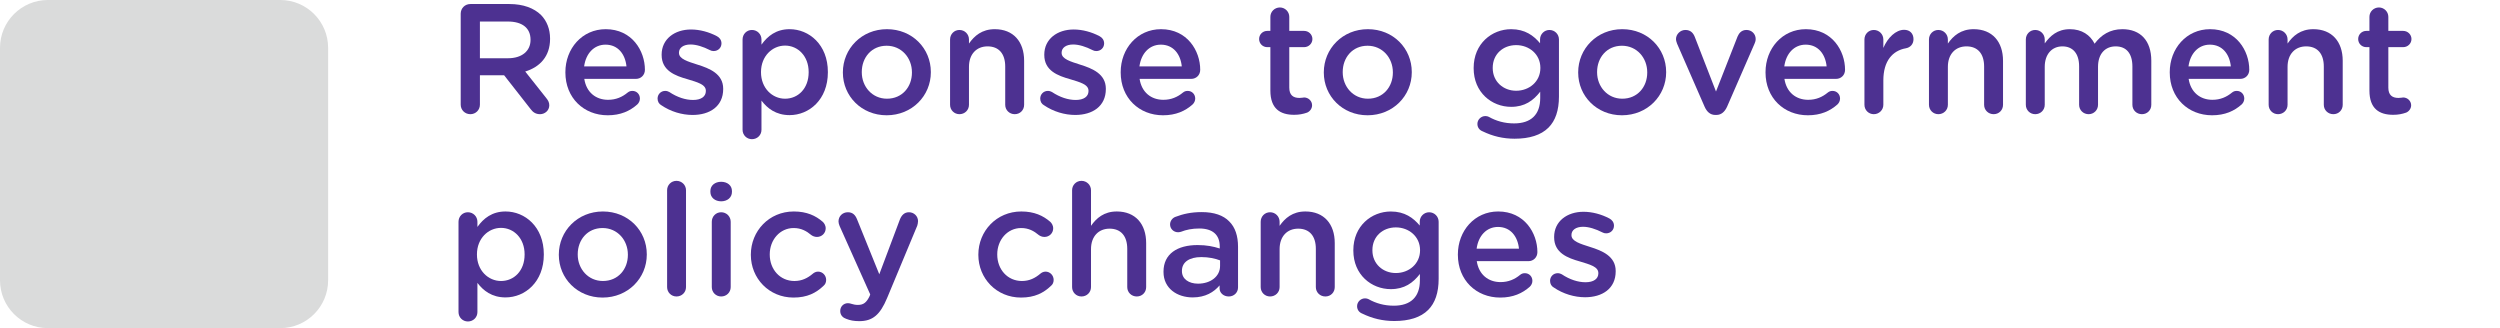 <?xml version="1.0" encoding="utf-8"?>
<!-- Generator: Adobe Illustrator 16.0.0, SVG Export Plug-In . SVG Version: 6.00 Build 0)  -->
<!DOCTYPE svg PUBLIC "-//W3C//DTD SVG 1.1//EN" "http://www.w3.org/Graphics/SVG/1.1/DTD/svg11.dtd">
<svg version="1.1" id="Layer_1" xmlns="http://www.w3.org/2000/svg" xmlns:xlink="http://www.w3.org/1999/xlink" x="0px" y="0px"
	 width="480px" height="63px" viewBox="0 0 480 63" enable-background="new 0 0 480 63" xml:space="preserve">
<g id="Layer_1_1_">
	<g>
		<path fill="#DADBDB" d="M53.81,63H9.19C4.114,63,0,58.885,0,53.811V9.189C0,4.115,4.115,0,9.19,0h44.62
			C58.886,0,63,4.115,63,9.189v44.622C63,58.885,58.885,63,53.81,63z"/>
		<g display="none">
			<polygon display="inline" fill="#95C133" points="27.487,58.232 1.484,29.463 10.293,21.5 26.83,39.795 52.627,6.802 
				61.981,14.116 			"/>
		</g>
	</g>
	<g display="none">
		<path display="inline" fill="#4D3190" d="M139.561,43.838c0,1.027-0.313,1.859-0.938,2.496c-0.625,0.639-1.438,0.955-2.439,0.955
			h-24.251c-1.027,0-1.859-0.309-2.496-0.918c-0.637-0.612-0.955-1.441-0.955-2.496v-24.36c0-1.002,0.318-1.815,0.955-2.44
			c0.637-0.624,1.469-0.937,2.496-0.937h24.251c2.251,0,3.377,1.112,3.377,3.34V43.838z M136.833,43.412V19.978
			c0-0.742-0.371-1.113-1.113-1.113h-23.323c-0.779,0-1.169,0.385-1.169,1.15v23.36c0,0.791,0.377,1.188,1.132,1.188h23.36
			C136.462,44.563,136.833,44.18,136.833,43.412z M133.493,36.992c0,1.039-0.313,1.877-0.938,2.514
			c-0.625,0.639-1.469,0.955-2.532,0.955h-11.856c-1.064,0-1.918-0.303-2.561-0.906c-0.644-0.604-0.965-1.447-0.965-2.522V25.674
			c0-1.026,0.324-1.847,0.974-2.459c0.65-0.611,1.5-0.918,2.552-0.918h11.931c2.264,0,3.396,1.139,3.396,3.414L133.493,36.992
			L133.493,36.992z M130.673,36.584V26.138c0-0.742-0.365-1.113-1.095-1.113h-10.947c-0.792,0-1.188,0.385-1.188,1.149v10.373
			c0,0.779,0.383,1.168,1.15,1.168h10.984C130.308,37.715,130.673,37.338,130.673,36.584z"/>
		<path display="inline" fill="#4D3190" d="M181.082,19.106h-25.624c-0.928,0-1.392,0.47-1.392,1.41v8.237
			c1.57-2.375,2.95-5.071,4.138-8.09c0.247-0.644,0.655-0.965,1.225-0.965c0.767,0,1.15,0.402,1.15,1.205
			c0,0.174-0.044,0.406-0.13,0.696c-0.087,0.291-0.31,0.832-0.668,1.624l-1.039,2.227v10.668c0,0.778-0.427,1.17-1.28,1.17
			c-0.829,0-1.243-0.392-1.243-1.17v-6.457l-0.835,1.188c-0.396,0.532-0.835,0.756-1.317,0.668c-0.025,2.5-0.232,4.801-0.622,6.913
			c-0.39,2.107-0.906,4.031-1.549,5.771c-0.644,1.736-1.099,2.759-1.364,3.063c-0.265,0.305-0.591,0.454-0.974,0.454
			c-0.334,0-0.625-0.112-0.872-0.344c-0.248-0.229-0.371-0.513-0.371-0.847c0-0.211,0.056-0.42,0.167-0.631
			c2.041-4.354,3.062-9.231,3.062-14.642V19.791c0-2.004,1.106-3.006,3.321-3.006h10.892v-1.91c0-0.854,0.451-1.28,1.354-1.28
			c0.902,0,1.354,0.428,1.354,1.28v1.91h12.617c0.828,0,1.243,0.385,1.243,1.15C182.325,18.715,181.91,19.106,181.082,19.106z
			 M159.243,39.439c0,0.567-0.823,2.201-2.468,4.897c-1.646,2.695-2.876,4.045-3.692,4.045c-0.322,0-0.601-0.108-0.835-0.323
			c-0.235-0.219-0.353-0.479-0.353-0.789c0-0.311,0.123-0.604,0.371-0.892c1.781-2.065,3.314-4.483,4.602-7.256
			c0.26-0.543,0.655-0.815,1.188-0.815C158.847,38.311,159.243,38.688,159.243,39.439z M181.193,24.412h-7.719v2.021h7.106
			c0.816,0,1.225,0.378,1.225,1.133c0,0.742-0.384,1.113-1.15,1.113h-7.181v1.559h7.144c0.791,0,1.188,0.377,1.188,1.131
			c0,0.77-0.408,1.15-1.225,1.15h-7.106v1.815h7.607c0.816,0,1.225,0.371,1.225,1.112c0,0.757-0.408,1.134-1.225,1.134h-15.809
			c-2.029,0-3.043-0.901-3.043-2.709V27.27l-1.188,1.02c-0.297,0.236-0.594,0.354-0.891,0.354c-0.742,0-1.113-0.371-1.113-1.113
			c0-0.359,0.154-0.674,0.464-0.947c2.041-1.854,3.76-4.008,5.158-6.457c0.271-0.469,0.643-0.705,1.113-0.705
			c0.334,0,0.631,0.119,0.891,0.354c0.26,0.234,0.39,0.514,0.39,0.834c0,0.385-0.304,0.922-0.909,1.615h5.251
			c0.668-0.892,1.132-1.551,1.392-1.978c0.26-0.427,0.624-0.641,1.095-0.641c0.334,0,0.624,0.103,0.872,0.307
			c0.247,0.204,0.371,0.455,0.371,0.752c0,0.334-0.26,0.854-0.779,1.56h6.847c0.816,0,1.225,0.364,1.225,1.094
			C182.418,24.047,182.01,24.412,181.193,24.412z M174.384,42.744c0-0.814,0.396-1.227,1.188-1.227c0.779,0,1.169,0.406,1.169,1.227
			l0.056,1.633c0,1.459-0.517,2.48-1.55,3.07c-1.033,0.588-3.306,0.881-6.818,0.881c-2.957,0-4.887-0.391-5.789-1.168
			c-0.903-0.779-1.354-1.67-1.354-2.672v-5.551c0-0.805,0.401-1.205,1.206-1.205c0.816,0,1.225,0.4,1.225,1.205v4.787
			c0,0.854,0.34,1.461,1.021,1.816c0.68,0.357,2.022,0.539,4.026,0.539c2.078,0,3.534-0.127,4.369-0.382s1.253-0.788,1.253-1.604
			V42.74L174.384,42.744L174.384,42.744z M170.896,26.435v-2.021h-5.01c-0.768,0-1.15,0.383-1.15,1.15v0.871H170.896z
			 M170.896,30.238V28.68h-6.16v1.559h6.16V30.238z M170.896,34.338v-1.816h-6.16v0.595c0,0.815,0.42,1.226,1.262,1.226
			L170.896,34.338L170.896,34.338z M168.688,37.604c0.321,0,0.581,0.108,0.779,0.326c0.197,0.217,0.664,1.157,1.4,2.827
			c0.736,1.67,1.104,2.623,1.104,2.857c0,0.321-0.13,0.592-0.39,0.808c-0.26,0.219-0.557,0.325-0.891,0.325
			c-0.545,0-0.916-0.291-1.113-0.873c-0.198-0.58-0.604-1.49-1.216-2.728c-0.612-1.237-0.918-2.022-0.918-2.356
			s0.123-0.615,0.371-0.845C168.063,37.721,168.354,37.604,168.688,37.604z M177.928,38.145c0.358,0,0.683,0.188,0.974,0.558
			c0.291,0.371,1.092,1.711,2.403,4.019c1.311,2.309,1.967,3.576,1.967,3.813c0,0.31-0.121,0.566-0.362,0.777
			c-0.241,0.209-0.522,0.313-0.844,0.313c-0.495,0-0.872-0.233-1.132-0.705c-1.571-2.832-2.663-4.743-3.275-5.731
			c-0.612-0.988-0.918-1.613-0.918-1.875c0-0.318,0.12-0.597,0.361-0.822C177.343,38.257,177.618,38.145,177.928,38.145z"/>
		<path display="inline" fill="#4D3190" d="M202.602,39.234l4.694-2.447c1.113-0.566,1.769-0.854,1.967-0.854
			c0.371,0,0.689,0.146,0.956,0.438c0.266,0.29,0.398,0.627,0.398,1.01c0,0.35-0.099,0.622-0.297,0.826
			c-0.198,0.203-1.85,1.086-4.954,2.646l-8.646,4.342c-2.685,1.322-4.144,1.984-4.379,1.984c-0.358,0-0.668-0.146-0.928-0.438
			c-0.26-0.291-0.39-0.621-0.39-0.992c0-0.479,0.217-0.842,0.649-1.076c0.433-0.231,1.126-0.573,2.078-1.021V25.173
			c0-0.938,0.482-1.409,1.447-1.409c0.94,0,1.41,0.444,1.41,1.336v17.183l3.154-1.596V20.162h-6.494
			c-0.952,0-1.429-0.432-1.429-1.299c0-0.854,0.477-1.279,1.429-1.279h15.419c0.891,0,1.336,0.426,1.336,1.279
			c0,0.867-0.445,1.299-1.336,1.299H202.6v7.293h4.082c0.891,0,1.336,0.463,1.336,1.392c0,0.903-0.445,1.354-1.336,1.354H202.6
			v9.035h0.002V39.234z M217.854,38.066c1.868,2.942,4.323,5.651,7.366,8.127c0.334,0.271,0.501,0.617,0.501,1.039
			c0,0.396-0.148,0.748-0.445,1.06c-0.297,0.312-0.637,0.465-1.021,0.465c-0.321,0-0.885-0.313-1.688-0.944
			c-0.803-0.633-1.827-1.636-3.07-3.008c-1.243-1.373-2.379-2.832-3.405-4.38c-2.128,2.166-4.453,4.017-6.977,5.55
			c-2.523,1.532-4.095,2.303-4.713,2.303c-0.371,0-0.681-0.143-0.928-0.418c-0.247-0.277-0.371-0.608-0.371-0.991
			c0-0.606,0.291-1.033,0.872-1.281c4.045-1.707,7.576-4.235,10.595-7.588c-1.72-3.438-2.74-6.47-3.062-9.092
			c-0.334,0.841-0.903,1.945-1.707,3.312c-0.804,1.368-1.349,2.108-1.633,2.229c-0.284,0.117-0.525,0.179-0.724,0.179
			c-0.384,0-0.718-0.134-1.002-0.397c-0.284-0.268-0.427-0.578-0.427-0.938c0-0.284,0.093-0.563,0.278-0.836
			c3.216-4.639,5.115-10.266,5.696-16.884c0.074-0.816,0.544-1.226,1.41-1.226c0.915,0,1.373,0.415,1.373,1.244
			c0,0.605-0.167,1.781-0.501,3.525h10.409c0.952,0,1.429,0.451,1.429,1.354c0,0.941-0.477,1.41-1.429,1.41h-1.855
			C222.455,28.08,220.798,33.479,217.854,38.066z M220.117,21.869h-6.42c-0.124,4.441,0.755,8.938,2.635,13.49
			C218.46,31.957,219.722,27.461,220.117,21.869z"/>
		<path display="inline" fill="#4D3190" d="M265.998,20.459H239.15c-0.718,0-1.076,0.371-1.076,1.113v9.723
			c0,2.66-0.17,5.121-0.51,7.387c-0.341,2.264-0.826,4.328-1.457,6.195c-0.631,1.868-1.098,2.947-1.4,3.238
			c-0.304,0.291-0.653,0.436-1.049,0.436s-0.736-0.129-1.021-0.389c-0.285-0.262-0.427-0.576-0.427-0.947
			c0-0.232,0.056-0.477,0.167-0.723c2.004-4.146,3.006-9.209,3.006-15.197v-9.944c0-2.412,1.175-3.617,3.525-3.617h10.835v-2.357
			c0-0.877,0.458-1.315,1.373-1.315c0.903,0,1.354,0.438,1.354,1.315v2.357h13.521c0.841,0,1.262,0.457,1.262,1.373
			C267.26,20.008,266.839,20.459,265.998,20.459z M242.378,34.877c-0.804,1.287-1.376,2.139-1.716,2.553
			c-0.34,0.412-0.739,0.619-1.196,0.619c-0.384,0-0.711-0.133-0.983-0.396c-0.272-0.267-0.408-0.584-0.408-0.954
			c0-0.321,0.117-0.638,0.353-0.946c2.72-3.771,4.415-8.157,5.083-13.153c0.124-0.916,0.606-1.373,1.447-1.373
			c0.903,0,1.354,0.457,1.354,1.373c0,0.544-0.217,1.7-0.649,3.469l-0.631,2.469v19.26c0,0.893-0.445,1.336-1.337,1.336
			c-0.877,0-1.316-0.443-1.316-1.336L242.378,34.877L242.378,34.877z M262.658,45.174c0,1.352-0.398,2.393-1.196,3.127
			c-0.798,0.736-1.915,1.104-3.351,1.104c-1.348,0-2.799-0.354-4.354-1.063c-1.553-0.711-2.491-1.219-2.825-1.521
			c-0.334-0.303-0.506-0.651-0.506-1.049c0-0.386,0.137-0.72,0.399-1.004c0.266-0.281,0.59-0.427,0.974-0.427
			c0.264,0,0.525,0.074,0.803,0.226c2.412,1.349,4.217,2.021,5.418,2.021c1.373,0,2.06-0.563,2.06-1.688V28.829h-12.228
			c-1.039,0-1.563-0.479-1.563-1.43c0-0.928,0.521-1.392,1.563-1.392h12.228V22.11c0-0.903,0.433-1.355,1.299-1.355
			c0.854,0,1.28,0.452,1.28,1.355v3.896h3.266c0.979,0,1.467,0.471,1.467,1.41s-0.488,1.41-1.467,1.41h-3.266V45.174L262.658,45.174
			z M255.273,43.098c-0.582,0-0.996-0.283-1.244-0.854c-1.756-4.205-3.34-7.576-4.75-10.111c-0.123-0.223-0.188-0.444-0.188-0.668
			c0-0.347,0.146-0.649,0.438-0.909c0.289-0.261,0.621-0.39,0.992-0.39c0.506,0,0.914,0.25,1.226,0.751s1.216,2.312,2.719,5.427
			c1.503,3.117,2.255,4.932,2.255,5.438c0,0.356-0.146,0.668-0.445,0.929C255.979,42.968,255.645,43.098,255.273,43.098z"/>
		<path display="inline" fill="#4D3190" d="M286.201,39.234l4.693-2.447c1.109-0.566,1.77-0.854,1.967-0.854
			c0.371,0,0.688,0.146,0.955,0.438c0.267,0.29,0.396,0.627,0.396,1.01c0,0.35-0.103,0.622-0.297,0.826
			c-0.198,0.203-1.854,1.086-4.954,2.646l-8.646,4.342c-2.687,1.322-4.146,1.984-4.379,1.984c-0.356,0-0.668-0.146-0.93-0.438
			c-0.26-0.291-0.39-0.621-0.39-0.992c0-0.479,0.216-0.842,0.647-1.076c0.434-0.231,1.125-0.573,2.077-1.021V25.173
			c0-0.938,0.479-1.409,1.445-1.409c0.938,0,1.409,0.444,1.409,1.336v17.183l3.152-1.596V20.162h-6.494
			c-0.951,0-1.428-0.432-1.428-1.299c0-0.854,0.477-1.279,1.428-1.279h15.42c0.893,0,1.338,0.426,1.338,1.279
			c0,0.867-0.445,1.299-1.338,1.299h-6.086v7.293h4.082c0.893,0,1.336,0.463,1.336,1.392c0,0.903-0.443,1.354-1.336,1.354h-4.082
			v9.035h0.008v-0.002H286.201z M301.453,38.066c1.867,2.942,4.322,5.651,7.365,8.127c0.334,0.271,0.502,0.617,0.502,1.039
			c0,0.396-0.148,0.748-0.445,1.06s-0.639,0.465-1.021,0.465c-0.317,0-0.885-0.313-1.688-0.944c-0.805-0.633-1.828-1.636-3.07-3.008
			c-1.244-1.373-2.379-2.832-3.402-4.38c-2.131,2.166-4.453,4.017-6.979,5.55c-2.521,1.532-4.095,2.303-4.713,2.303
			c-0.371,0-0.682-0.143-0.929-0.418c-0.247-0.277-0.37-0.608-0.37-0.991c0-0.606,0.29-1.033,0.872-1.281
			c4.045-1.707,7.575-4.235,10.595-7.588c-1.72-3.438-2.738-6.47-3.063-9.092c-0.334,0.841-0.902,1.945-1.707,3.312
			c-0.808,1.368-1.353,2.108-1.633,2.229c-0.285,0.117-0.525,0.179-0.728,0.179c-0.384,0-0.718-0.134-1.002-0.397
			c-0.285-0.268-0.431-0.578-0.431-0.938c0-0.284,0.097-0.563,0.279-0.836c3.215-4.639,5.112-10.266,5.694-16.884
			c0.074-0.816,0.544-1.226,1.41-1.226c0.915,0,1.373,0.415,1.373,1.244c0,0.605-0.167,1.781-0.501,3.525h10.408
			c0.951,0,1.43,0.451,1.43,1.354c0,0.941-0.479,1.41-1.43,1.41h-1.854C306.055,28.08,304.396,33.479,301.453,38.066z
			 M303.717,21.869h-6.42c-0.124,4.441,0.754,8.938,2.635,13.49C302.059,31.957,303.32,27.461,303.717,21.869z"/>
		<path display="inline" fill="#4D3190" d="M332.193,38.479c-2.522,2.731-5.405,4.899-8.646,6.504c-3.24,1.604-5.221,2.4-5.938,2.4
			c-0.37,0-0.676-0.134-0.908-0.396c-0.235-0.27-0.354-0.579-0.354-0.938c0-0.582,0.289-0.988,0.869-1.225
			c7.055-2.674,12.045-6.203,14.979-10.598v-1.41h-7.607c-0.755,0-1.132,0.396-1.132,1.188V37.9c0,0.904-0.452,1.354-1.354,1.354
			c-0.891,0-1.336-0.449-1.336-1.354v-4.508c0-2.152,0.996-3.229,2.987-3.229h8.442v-2.598H318.13c-0.866,0-1.299-0.439-1.299-1.318
			c0-0.891,0.433-1.336,1.299-1.336h14.063v-1.93c0-0.383,0.086-0.661,0.261-0.834c-0.235-0.248-0.354-0.532-0.354-0.854
			c0-0.358,0.144-0.665,0.418-0.919c0.277-0.253,0.614-0.591,1.016-1.011c-0.213,0.049-0.395,0.074-0.538,0.074h-5.513l1.021,2.746
			c0.086,0.186,0.13,0.371,0.13,0.557c0,0.371-0.137,0.677-0.407,0.918c-0.271,0.241-0.595,0.361-0.965,0.361
			c-0.582,0-0.988-0.297-1.226-0.892l-1.396-3.69h-2.354c-1.177,1.521-2.152,2.675-2.935,3.46c-0.776,0.786-1.358,1.179-1.742,1.179
			c-0.35,0-0.655-0.133-0.93-0.399c-0.271-0.265-0.406-0.57-0.406-0.919c0-0.356,0.15-0.68,0.463-0.965
			c2.006-1.83,3.843-4.235,5.513-7.217c0.271-0.52,0.674-0.779,1.206-0.779c0.355,0,0.681,0.129,0.965,0.39
			c0.284,0.26,0.428,0.576,0.428,0.946c0,0.247-0.104,0.537-0.308,0.871s-0.351,0.595-0.438,0.779h8.891
			c0.479,0,0.851,0.158,1.104,0.474c0.254,0.316,0.346,0.69,0.271,1.122c0.841-1.075,1.688-2.354,2.542-3.84
			c0.297-0.52,0.696-0.779,1.206-0.779c0.355,0,0.671,0.128,0.937,0.381c0.269,0.254,0.399,0.564,0.399,0.937
			c0,0.285-0.074,0.551-0.227,0.799l-0.608,0.982h10.725c0.915,0,1.373,0.438,1.373,1.317c0,0.892-0.458,1.337-1.373,1.337h-6.696
			l1.075,2.133c0.11,0.223,0.166,0.444,0.166,0.668c0,0.358-0.14,0.666-0.418,0.919c-0.274,0.254-0.597,0.38-0.954,0.38
			c-0.546,0-0.938-0.266-1.188-0.797l-1.634-3.303h-2.936c-0.718,0.891-1.466,1.737-2.244,2.541
			c0.227,0.284,0.334,0.594,0.334,0.928v1.93h14.715c0.931,0,1.395,0.438,1.395,1.318c0,0.891-0.464,1.336-1.395,1.336h-14.715
			v2.598h8.942c2.054,0,3.08,1.051,3.08,3.152v3.268c0,2.164-1.12,3.246-3.356,3.246c-2.093,0-3.138-0.551-3.138-1.648
			c0-0.358,0.114-0.674,0.345-0.938c0.229-0.268,0.512-0.396,0.846-0.396c0.109,0,0.388,0.057,0.824,0.166
			c0.438,0.11,0.771,0.168,0.991,0.168c0.521,0,0.779-0.377,0.779-1.134V34.08c0-0.841-0.378-1.264-1.134-1.264h-8.185v1.67
			c3.515,4.563,8.571,8.152,15.181,10.765c0.564,0.224,0.854,0.604,0.854,1.147c0,0.371-0.134,0.699-0.396,0.983
			c-0.27,0.283-0.586,0.427-0.955,0.427c-0.705,0-2.646-0.834-5.816-2.504c-3.171-1.671-6.126-3.923-8.857-6.755v8.701
			c0,0.929-0.438,1.394-1.314,1.394c-0.895,0-1.336-0.465-1.336-1.394v-8.772H332.193L332.193,38.479L332.193,38.479z"/>
		<path display="inline" fill="#4D3190" d="M379.895,44.488c3.24,1.32,7.476,2.059,12.691,2.205
			c0.928,0.015,1.393,0.393,1.393,1.135c0,0.371-0.146,0.652-0.438,0.854c-0.291,0.196-0.869,0.297-1.734,0.297
			c-4.639,0-9.5-1.097-14.584-3.285c-4.945,2.104-10.849,3.154-17.701,3.154c-0.842,0-1.262-0.353-1.262-1.058s0.42-1.06,1.262-1.06
			c5.604-0.073,10.656-0.834,15.16-2.28c-2.941-1.818-5.035-3.656-6.271-5.513c-0.953,0.916-2.101,1.813-3.437,2.697
			c-1.336,0.887-2.272,1.327-2.816,1.327c-0.742,0-1.113-0.356-1.113-1.073c0-0.521,0.278-0.937,0.835-1.244
			c3.104-1.756,5.548-3.785,7.329-6.086c0.311-0.408,0.661-0.61,1.059-0.61c0.684,0,1.021,0.364,1.021,1.094
			c0,0.322-0.198,0.72-0.596,1.188h18.854c0.915,0,1.373,0.356,1.373,1.076c0,0.729-0.458,1.096-1.373,1.096h-3.08
			C385.003,41.063,382.813,43.09,379.895,44.488z M372.584,26.899c0.137,0.233,0.204,0.47,0.204,0.705
			c0,0.334-0.118,0.615-0.354,0.844c-0.23,0.229-0.508,0.344-0.813,0.344c-0.473,0-0.922-0.354-1.354-1.059h-2.541v6.865
			c0,0.879-0.422,1.317-1.265,1.317c-0.854,0-1.278-0.438-1.278-1.317v-6.681l-5.047,0.187c-0.813,0.037-1.227-0.297-1.227-1.002
			c0-0.691,0.406-1.058,1.227-1.095l2.354-0.073l2.112-2.078c-1.742-1.336-3.232-2.438-4.474-3.303
			c-0.347-0.235-0.521-0.525-0.521-0.873c0-0.691,0.371-1.039,1.111-1.039c0.356,0,1.01,0.291,1.946,0.873
			c1.388-1.484,2.535-2.89,3.451-4.214c0.271-0.383,0.61-0.573,1.021-0.573c0.312,0,0.58,0.106,0.814,0.323
			c0.232,0.218,0.354,0.474,0.354,0.771c0,0.273-0.354,0.867-1.065,1.781c-0.711,0.916-1.617,2.011-2.72,3.285l1.635,1.262
			l2.505-3.043c0.297-0.371,0.646-0.558,1.039-0.558c0.729,0,1.095,0.371,1.095,1.113c0,0.247-0.079,0.494-0.238,0.742
			c-0.16,0.247-0.721,0.934-1.67,2.059c-0.951,1.127-1.962,2.222-3.022,3.285l3.413-0.11c-0.437-0.668-0.648-1.119-0.648-1.355
			c0-0.309,0.12-0.574,0.361-0.797c0.24-0.223,0.521-0.334,0.845-0.334c0.481,0,0.854,0.247,1.113,0.742L372.584,26.899z
			 M361.768,29.551c0.233-0.643,0.633-0.965,1.188-0.965c0.769,0,1.149,0.392,1.149,1.17c0,0.31-0.313,1.209-0.938,2.699
			c-0.625,1.488-1.042,2.35-1.252,2.568c-0.211,0.225-0.479,0.334-0.798,0.334c-0.705,0-1.063-0.363-1.063-1.097
			c0-0.196,0.037-0.39,0.111-0.573L361.768,29.551z M370.339,28.754c0.655,0,1.125,0.595,1.41,1.781l0.408,1.725
			c0,0.816-0.402,1.227-1.206,1.227c-0.569,0-1.024-0.482-1.364-1.454c-0.34-0.972-0.51-1.647-0.51-2.032
			c0-0.356,0.126-0.653,0.38-0.891C369.711,28.871,370.005,28.754,370.339,28.754z M383.42,38.4h-12.469
			c1.459,1.969,3.611,3.574,6.457,4.824C380.389,41.805,382.393,40.193,383.42,38.4z M393.568,27.771
			c0.158,0.285,0.24,0.557,0.24,0.815c0,0.73-0.357,1.097-1.074,1.097c-0.445,0-0.81-0.224-1.076-0.668l-0.799-1.318l-2.689,0.148
			v6.53c0,0.93-0.427,1.395-1.279,1.395c-0.843,0-1.263-0.465-1.263-1.395v-6.383l-3.153,0.26c-0.806,0.063-1.207-0.26-1.207-0.965
			s0.619-1.063,1.855-1.076l2.004-1.799l-3.34-3.674h-9.463c-0.756,0-1.133-0.328-1.133-0.984c0-0.668,0.377-1.002,1.133-1.002
			h9.072c0.471,0,0.746,0.205,0.836,0.613c0.193-0.26,0.476-0.391,0.834-0.391c0.347,0,0.631,0.131,0.854,0.391
			c0.878-0.916,1.861-2.115,2.95-3.6c0.334-0.458,0.711-0.688,1.132-0.688c0.705,0,1.059,0.371,1.059,1.113
			c0,0.779-1.233,2.469-3.711,5.065l1.336,1.56c1.112-1.052,2.254-2.289,3.414-3.711c0.313-0.384,0.661-0.576,1.062-0.576
			c0.688,0,1.039,0.354,1.039,1.059c0,0.902-1.862,3.043-5.585,6.42l3.043-0.223c-0.371-0.569-0.561-0.978-0.561-1.225
			c0-0.297,0.12-0.555,0.36-0.771c0.241-0.217,0.528-0.326,0.862-0.326c0.471,0,0.842,0.229,1.111,0.688L393.568,27.771z
			 M380.729,17.918h-7.144c-0.792,0-1.188-0.328-1.188-0.983c0-0.654,0.396-0.982,1.188-0.982h7.144
			c0.779,0,1.172,0.328,1.172,0.982C381.898,17.59,381.509,17.918,380.729,17.918z M380.414,23.613h-6.754
			c-0.779,0-1.169-0.327-1.169-0.982c0-0.655,0.39-0.983,1.169-0.983h6.754c0.791,0,1.188,0.334,1.188,1.002
			C381.602,23.293,381.205,23.613,380.414,23.613z M380.525,26.435h-6.754c-0.771,0-1.15-0.334-1.15-1.002
			c0-0.654,0.383-0.982,1.15-0.982h6.754c0.791,0,1.188,0.334,1.188,1.002C381.713,26.107,381.316,26.435,380.525,26.435z
			 M381.025,32.096c0,1.719-0.939,2.576-2.819,2.576h-2.505c-1.918,0-2.876-0.857-2.876-2.576v-2.321
			c0-1.67,0.909-2.504,2.728-2.504h2.729c1.829,0,2.745,0.834,2.745,2.504L381.025,32.096L381.025,32.096z M378.596,31.834v-1.67
			c0-0.532-0.291-0.799-0.871-0.799h-1.445c-0.58,0-0.87,0.291-0.87,0.873v1.596c0,0.581,0.313,0.871,0.942,0.871h1.373
			C378.305,32.705,378.596,32.415,378.596,31.834z M384.886,30.388c0,0.309-0.227,1.135-0.678,2.477
			c-0.451,1.343-0.782,2.119-0.992,2.328c-0.211,0.211-0.479,0.313-0.813,0.313c-0.758,0-1.135-0.377-1.135-1.133
			c0-0.188,0.104-0.563,0.315-1.131c0.21-0.569,0.467-1.387,0.771-2.449c0.307-1.063,0.771-1.596,1.4-1.596
			C384.508,29.199,384.886,29.596,384.886,30.388z M390.359,29.551c0.309,0,0.584,0.128,0.822,0.382
			c0.239,0.254,0.647,1.032,1.228,2.338c0.575,1.305,0.862,2.104,0.862,2.399c0,0.771-0.371,1.149-1.112,1.149
			c-0.532,0-0.906-0.299-1.123-0.893c-0.218-0.595-0.575-1.41-1.076-2.449c-0.501-1.039-0.751-1.647-0.751-1.833
			C389.209,29.916,389.592,29.551,390.359,29.551z"/>
		<path display="inline" fill="#4D3190" d="M419.672,45.139c-0.161,0.125-0.313,0.217-0.454,0.277
			c-0.143,0.063-1.519,0.348-4.129,0.854l-8.146,1.576c-2.82,0.545-4.317,0.815-4.49,0.815c-0.445,0-0.807-0.14-1.085-0.417
			c-0.278-0.278-0.418-0.604-0.418-0.975c0-0.815,0.588-1.306,1.763-1.457c1.176-0.153,3.698-0.6,7.57-1.326V41.98h-6.735
			c-1.063,0-1.596-0.457-1.596-1.373c0-0.914,0.532-1.373,1.596-1.373h6.735v-1.743h-3.989c-0.989,0-1.8-0.313-2.431-0.938
			c-0.631-0.623-0.946-1.425-0.946-2.402v-6.731c0-1.002,0.308-1.803,0.919-2.402c0.612-0.601,1.432-0.899,2.458-0.899h3.989v-1.059
			h-7.867c-1.063,0-1.596-0.457-1.596-1.373c0-0.914,0.527-1.373,1.596-1.373h7.867V18.68c-3.204,0.334-5.449,0.502-6.735,0.502
			c-1.039,0-1.559-0.466-1.559-1.394c0-0.854,0.507-1.292,1.521-1.315c4.898-0.148,9.741-0.693,14.528-1.634
			c0.136-0.024,0.271-0.037,0.407-0.037c0.938,0,1.41,0.445,1.41,1.337c0,0.58-0.264,0.991-0.778,1.233
			c-0.521,0.24-2.542,0.578-6.067,1.01v1.931h5.586c1.055,0,1.576,0.459,1.576,1.373c0,0.916-0.521,1.373-1.576,1.373h-5.586v1.059
			h3.842c1.019,0,1.817,0.303,2.412,0.908c0.598,0.606,0.895,1.417,0.895,2.432v6.659c0,0.988-0.311,1.802-0.918,2.433
			c-0.612,0.632-1.407,0.944-2.389,0.944h-3.842v1.742h5.288c1.039,0,1.563,0.459,1.563,1.373c0,0.916-0.521,1.373-1.563,1.373
			h-5.288v2.004l5.288-1.094c0.148-0.037,0.291-0.058,0.427-0.058c0.94,0,1.41,0.435,1.41,1.299c0,0.111-0.019,0.229-0.056,0.354
			c1.46-2.266,2.576-4.83,3.35-7.7c0.772-2.869,1.202-7.044,1.289-12.522h-2.895c-1.052,0-1.577-0.458-1.577-1.373
			c0-0.903,0.525-1.354,1.577-1.354h2.895v-5.547c0-1.015,0.458-1.521,1.373-1.521s1.373,0.507,1.373,1.521v5.547h3.674
			c0.878,0,1.604,0.285,2.162,0.854c0.563,0.569,0.854,1.33,0.872,2.282c0.021,0.952,0.027,3.074,0.027,6.363
			c0,6.952-0.3,11.563-0.899,13.842c-0.601,2.276-2.001,3.414-4.203,3.414c-0.891,0-2.171-0.353-3.841-1.048
			c-1.67-0.699-2.492-1.313-2.468-1.85c-1.126,1.81-1.847,2.854-2.161,3.146c-0.313,0.29-0.678,0.438-1.086,0.438
			c-0.371,0-0.689-0.125-0.955-0.371c-0.268-0.246-0.396-0.551-0.396-0.908c0-0.358,0.14-0.723,0.418-1.086
			C418.883,46.251,419.239,45.756,419.672,45.139z M405.645,29.44h4.644v-2.579h-3.544c-0.729,0-1.1,0.352-1.1,1.057V29.44z
			 M410.283,32.168h-4.643v1.482c0,0.742,0.354,1.113,1.062,1.113h3.581V32.168L410.283,32.168z M413.011,29.44h4.416v-1.56
			c0-0.68-0.34-1.02-1.021-1.02h-3.396L413.011,29.44L413.011,29.44z M417.427,32.168h-4.415v2.6h3.396
			c0.681,0,1.021-0.358,1.021-1.076L417.427,32.168L417.427,32.168z M423.698,43.766c0.161-0.086,0.334-0.131,0.52-0.131
			c0.272,0,0.999,0.314,2.186,0.945c1.181,0.631,2.087,0.945,2.718,0.945c0.47,0,0.854-0.188,1.146-0.558
			c0.294-0.37,0.563-1.372,0.803-3.007c0.23-1.633,0.36-4.105,0.39-7.422l0.037-9.276c0-0.396-0.053-0.662-0.157-0.8
			c-0.104-0.135-0.344-0.202-0.715-0.202h-3.154C427.267,32.973,426.012,39.475,423.698,43.766z"/>
	</g>
</g>
<g id="Layer_2">
	<g>
		<path fill="#4D3191" d="M88.454,2.633c0-1.05,0.81-1.859,1.859-1.859h7.5c2.64,0,4.71,0.78,6.06,2.1c1.11,1.14,1.74,2.7,1.74,4.53
			v0.06c0,3.36-1.95,5.4-4.77,6.27l4.02,5.07c0.359,0.45,0.6,0.84,0.6,1.41c0,1.02-0.87,1.71-1.77,1.71c-0.84,0-1.38-0.391-1.8-0.96
			l-5.1-6.51h-4.65v5.64c0,1.021-0.81,1.83-1.83,1.83c-1.05,0-1.859-0.811-1.859-1.83V2.633L88.454,2.633z M97.543,11.183
			c2.641,0,4.32-1.38,4.32-3.51v-0.06c0-2.25-1.62-3.48-4.35-3.48h-5.37v7.05H97.543z"/>
		<path fill="#4D3191" d="M116.684,22.133c-4.59,0-8.13-3.33-8.13-8.22v-0.061c0-4.529,3.21-8.249,7.739-8.249
			c5.04,0,7.53,4.14,7.53,7.799c0,1.021-0.78,1.74-1.71,1.74h-9.93c0.39,2.58,2.22,4.02,4.56,4.02c1.53,0,2.729-0.539,3.75-1.38
			c0.27-0.21,0.51-0.33,0.93-0.33c0.811,0,1.44,0.631,1.44,1.471c0,0.449-0.21,0.84-0.48,1.109
			C120.943,21.322,119.144,22.133,116.684,22.133z M120.283,12.743c-0.24-2.34-1.62-4.17-4.021-4.17c-2.22,0-3.779,1.71-4.109,4.17
			H120.283z"/>
		<path fill="#4D3191" d="M126.943,20.183c-0.39-0.21-0.689-0.66-0.689-1.26c0-0.811,0.63-1.471,1.47-1.471
			c0.3,0,0.57,0.091,0.78,0.211c1.529,1.02,3.119,1.529,4.56,1.529c1.56,0,2.46-0.66,2.46-1.71v-0.06c0-1.23-1.68-1.65-3.54-2.22
			c-2.34-0.66-4.95-1.62-4.95-4.65v-0.06c0-3,2.49-4.83,5.641-4.83c1.68,0,3.449,0.48,4.979,1.29c0.51,0.27,0.87,0.75,0.87,1.38
			c0,0.84-0.66,1.47-1.5,1.47c-0.3,0-0.48-0.06-0.72-0.18c-1.29-0.66-2.61-1.08-3.721-1.08c-1.409,0-2.22,0.66-2.22,1.56v0.061
			c0,1.17,1.71,1.649,3.57,2.25c2.31,0.72,4.92,1.77,4.92,4.619v0.061c0,3.33-2.58,4.979-5.88,4.979
			C130.964,22.072,128.773,21.442,126.943,20.183z"/>
		<path fill="#4D3191" d="M142.573,7.583c0-1.02,0.779-1.83,1.8-1.83c1.02,0,1.83,0.811,1.83,1.83v0.99
			c1.17-1.65,2.819-2.97,5.399-2.97c3.72,0,7.35,2.939,7.35,8.22v0.06c0,5.25-3.6,8.22-7.35,8.22c-2.64,0-4.29-1.32-5.399-2.79
			v5.609c0,1.021-0.811,1.801-1.83,1.801c-0.99,0-1.8-0.78-1.8-1.801V7.583z M155.263,13.883v-0.06c0-3.061-2.07-5.07-4.53-5.07
			s-4.62,2.04-4.62,5.07v0.06c0,3.03,2.16,5.069,4.62,5.069C153.223,18.952,155.263,17.003,155.263,13.883z"/>
		<path fill="#4D3191" d="M161.833,13.942v-0.06c0-4.53,3.6-8.279,8.459-8.279c4.86,0,8.43,3.689,8.43,8.22v0.06
			c0,4.5-3.6,8.25-8.489,8.25C165.402,22.133,161.833,18.442,161.833,13.942z M175.092,13.942v-0.06c0-2.79-2.01-5.1-4.859-5.1
			c-2.91,0-4.77,2.279-4.77,5.04v0.06c0,2.76,2.01,5.069,4.829,5.069C173.232,18.952,175.092,16.673,175.092,13.942z"/>
		<path fill="#4D3191" d="M182.413,7.583c0-1.02,0.779-1.83,1.8-1.83c1.02,0,1.83,0.811,1.83,1.83v0.78
			c1.02-1.47,2.489-2.76,4.949-2.76c3.57,0,5.64,2.399,5.64,6.06v8.459c0,1.021-0.779,1.801-1.8,1.801c-1.02,0-1.83-0.78-1.83-1.801
			v-7.35c0-2.46-1.229-3.869-3.39-3.869c-2.1,0-3.569,1.47-3.569,3.93v7.289c0,1.021-0.811,1.801-1.83,1.801
			c-0.99,0-1.8-0.78-1.8-1.801V7.583z"/>
		<path fill="#4D3191" d="M200.412,20.183c-0.39-0.21-0.689-0.66-0.689-1.26c0-0.811,0.63-1.471,1.47-1.471
			c0.3,0,0.57,0.091,0.78,0.211c1.529,1.02,3.119,1.529,4.56,1.529c1.56,0,2.46-0.66,2.46-1.71v-0.06c0-1.23-1.68-1.65-3.54-2.22
			c-2.34-0.66-4.95-1.62-4.95-4.65v-0.06c0-3,2.49-4.83,5.641-4.83c1.68,0,3.449,0.48,4.979,1.29c0.51,0.27,0.87,0.75,0.87,1.38
			c0,0.84-0.66,1.47-1.5,1.47c-0.3,0-0.48-0.06-0.72-0.18c-1.29-0.66-2.61-1.08-3.721-1.08c-1.409,0-2.22,0.66-2.22,1.56v0.061
			c0,1.17,1.71,1.649,3.57,2.25c2.31,0.72,4.92,1.77,4.92,4.619v0.061c0,3.33-2.58,4.979-5.88,4.979
			C204.433,22.072,202.242,21.442,200.412,20.183z"/>
		<path fill="#4D3191" d="M223.303,22.133c-4.59,0-8.13-3.33-8.13-8.22v-0.061c0-4.529,3.21-8.249,7.739-8.249
			c5.04,0,7.529,4.14,7.529,7.799c0,1.021-0.779,1.74-1.709,1.74h-9.931c0.39,2.58,2.22,4.02,4.56,4.02
			c1.531,0,2.729-0.539,3.75-1.38c0.271-0.21,0.511-0.33,0.931-0.33c0.812,0,1.44,0.631,1.44,1.471c0,0.449-0.211,0.84-0.48,1.109
			C227.563,21.322,225.764,22.133,223.303,22.133z M226.902,12.743c-0.24-2.34-1.62-4.17-4.021-4.17c-2.22,0-3.779,1.71-4.109,4.17
			H226.902z"/>
		<path fill="#4D3191" d="M243.912,17.393v-8.34h-0.602c-0.869,0-1.56-0.689-1.56-1.56s0.688-1.561,1.56-1.561h0.602V3.233
			c0-0.99,0.811-1.8,1.829-1.8c0.989,0,1.801,0.81,1.801,1.8v2.699h2.851c0.869,0,1.59,0.69,1.59,1.561s-0.721,1.56-1.59,1.56
			h-2.851v7.77c0,1.41,0.72,1.98,1.949,1.98c0.42,0,0.78-0.09,0.899-0.09c0.811,0,1.529,0.659,1.529,1.5
			c0,0.659-0.449,1.199-0.959,1.409c-0.779,0.271-1.529,0.421-2.49,0.421C245.802,22.043,243.912,20.872,243.912,17.393z"/>
		<path fill="#4D3191" d="M254.172,13.942v-0.06c0-4.53,3.6-8.279,8.459-8.279c4.86,0,8.43,3.689,8.43,8.22v0.06
			c0,4.5-3.6,8.25-8.488,8.25C257.741,22.133,254.172,18.442,254.172,13.942z M267.432,13.942v-0.06c0-2.79-2.011-5.1-4.859-5.1
			c-2.91,0-4.771,2.279-4.771,5.04v0.06c0,2.76,2.011,5.069,4.829,5.069C265.57,18.952,267.432,16.673,267.432,13.942z"/>
		<path fill="#4D3191" d="M284.682,25.223c-0.63-0.24-1.021-0.75-1.021-1.44c0-0.81,0.69-1.5,1.53-1.5
			c0.271,0,0.479,0.061,0.66,0.15c1.438,0.81,3.029,1.26,4.858,1.26c3.24,0,5.011-1.68,5.011-4.859v-1.23
			c-1.32,1.71-2.971,2.91-5.58,2.91c-3.72,0-7.199-2.76-7.199-7.41v-0.06c0-4.68,3.51-7.439,7.199-7.439
			c2.67,0,4.319,1.229,5.551,2.699v-0.75c0-0.989,0.81-1.8,1.8-1.8c1.02,0,1.829,0.811,1.829,1.83v10.949
			c0,2.67-0.689,4.65-2.01,5.97c-1.439,1.44-3.66,2.13-6.51,2.13C288.581,26.632,286.602,26.152,284.682,25.223z M295.751,13.073
			v-0.061c0-2.58-2.13-4.35-4.649-4.35c-2.521,0-4.5,1.74-4.5,4.35v0.061c0,2.579,2.01,4.35,4.5,4.35
			C293.621,17.423,295.751,15.652,295.751,13.073z"/>
		<path fill="#4D3191" d="M303.011,13.942v-0.06c0-4.53,3.601-8.279,8.459-8.279c4.86,0,8.431,3.689,8.431,8.22v0.06
			c0,4.5-3.601,8.25-8.489,8.25C306.58,22.133,303.011,18.442,303.011,13.942z M316.27,13.942v-0.06c0-2.79-2.01-5.1-4.858-5.1
			c-2.91,0-4.771,2.279-4.771,5.04v0.06c0,2.76,2.01,5.069,4.83,5.069C314.41,18.952,316.27,16.673,316.27,13.942z"/>
		<path fill="#4D3191" d="M329.531,22.072h-0.182c-0.988,0-1.648-0.63-2.068-1.59l-5.28-12.09c-0.09-0.27-0.21-0.569-0.21-0.899
			c0-0.9,0.811-1.74,1.8-1.74c0.99,0,1.5,0.57,1.802,1.32l4.078,10.499l4.141-10.56c0.271-0.63,0.75-1.26,1.709-1.26
			c0.99,0,1.771,0.75,1.771,1.74c0,0.33-0.119,0.689-0.21,0.87l-5.28,12.119C331.182,21.412,330.521,22.072,329.531,22.072z"/>
		<path fill="#4D3191" d="M347.111,22.133c-4.59,0-8.131-3.33-8.131-8.22v-0.061c0-4.529,3.211-8.249,7.74-8.249
			c5.039,0,7.529,4.14,7.529,7.799c0,1.021-0.779,1.74-1.71,1.74h-9.931c0.391,2.58,2.221,4.02,4.561,4.02
			c1.53,0,2.729-0.539,3.75-1.38c0.27-0.21,0.51-0.33,0.93-0.33c0.812,0,1.44,0.631,1.44,1.471c0,0.449-0.21,0.84-0.479,1.109
			C351.371,21.322,349.57,22.133,347.111,22.133z M350.711,12.743c-0.24-2.34-1.62-4.17-4.021-4.17c-2.219,0-3.778,1.71-4.108,4.17
			H350.711z"/>
		<path fill="#4D3191" d="M357.973,7.583c0-1.02,0.778-1.83,1.799-1.83s1.83,0.811,1.83,1.83v1.62c0.84-1.98,2.399-3.48,3.989-3.48
			c1.142,0,1.8,0.75,1.8,1.801c0,0.96-0.63,1.59-1.438,1.739c-2.58,0.45-4.351,2.43-4.351,6.18v4.68c0,0.99-0.811,1.801-1.83,1.801
			c-0.989,0-1.799-0.78-1.799-1.801V7.583z"/>
		<path fill="#4D3191" d="M370.361,7.583c0-1.02,0.779-1.83,1.8-1.83s1.83,0.811,1.83,1.83v0.78c1.02-1.47,2.489-2.76,4.949-2.76
			c3.569,0,5.64,2.399,5.64,6.06v8.459c0,1.021-0.779,1.801-1.8,1.801s-1.83-0.78-1.83-1.801v-7.35c0-2.46-1.229-3.869-3.391-3.869
			c-2.1,0-3.568,1.47-3.568,3.93v7.289c0,1.021-0.812,1.801-1.83,1.801c-0.99,0-1.8-0.78-1.8-1.801V7.583L370.361,7.583z"/>
		<path fill="#4D3191" d="M388.961,7.583c0-1.02,0.779-1.83,1.8-1.83s1.83,0.811,1.83,1.83v0.75c1.021-1.41,2.399-2.729,4.829-2.729
			c2.28,0,3.9,1.109,4.74,2.789c1.26-1.68,2.938-2.789,5.34-2.789c3.449,0,5.55,2.189,5.55,6.06v8.459c0,1.021-0.78,1.801-1.8,1.801
			c-1.021,0-1.83-0.78-1.83-1.801v-7.35c0-2.52-1.17-3.869-3.21-3.869c-1.979,0-3.39,1.38-3.39,3.93v7.289
			c0,1.021-0.812,1.801-1.801,1.801c-1.021,0-1.829-0.78-1.829-1.801v-7.379c0-2.46-1.2-3.84-3.21-3.84
			c-2.011,0-3.391,1.5-3.391,3.93v7.289c0,1.021-0.811,1.801-1.83,1.801c-0.99,0-1.8-0.78-1.8-1.801L388.961,7.583L388.961,7.583z"
			/>
		<path fill="#4D3191" d="M424.721,22.133c-4.59,0-8.13-3.33-8.13-8.22v-0.061c0-4.529,3.21-8.249,7.739-8.249
			c5.04,0,7.53,4.14,7.53,7.799c0,1.021-0.78,1.74-1.71,1.74h-9.931c0.391,2.58,2.221,4.02,4.561,4.02
			c1.529,0,2.729-0.539,3.75-1.38c0.27-0.21,0.51-0.33,0.93-0.33c0.812,0,1.44,0.631,1.44,1.471c0,0.449-0.21,0.84-0.48,1.109
			C428.98,21.322,427.181,22.133,424.721,22.133z M428.32,12.743c-0.24-2.34-1.62-4.17-4.021-4.17c-2.22,0-3.779,1.71-4.108,4.17
			H428.32z"/>
		<path fill="#4D3191" d="M435.581,7.583c0-1.02,0.779-1.83,1.8-1.83s1.83,0.811,1.83,1.83v0.78c1.02-1.47,2.489-2.76,4.949-2.76
			c3.57,0,5.64,2.399,5.64,6.06v8.459c0,1.021-0.778,1.801-1.8,1.801c-1.02,0-1.83-0.78-1.83-1.801v-7.35
			c0-2.46-1.229-3.869-3.39-3.869c-2.101,0-3.569,1.47-3.569,3.93v7.289c0,1.021-0.811,1.801-1.83,1.801c-0.99,0-1.8-0.78-1.8-1.801
			V7.583L435.581,7.583z"/>
		<path fill="#4D3191" d="M454.931,17.393v-8.34h-0.601c-0.87,0-1.561-0.689-1.561-1.56s0.689-1.561,1.561-1.561h0.601V3.233
			c0-0.99,0.811-1.8,1.829-1.8c0.99,0,1.801,0.81,1.801,1.8v2.699h2.851c0.87,0,1.59,0.69,1.59,1.561s-0.72,1.56-1.59,1.56h-2.851
			v7.77c0,1.41,0.721,1.98,1.949,1.98c0.42,0,0.78-0.09,0.9-0.09c0.81,0,1.53,0.659,1.53,1.5c0,0.659-0.45,1.199-0.962,1.409
			c-0.778,0.271-1.528,0.421-2.488,0.421C456.82,22.043,454.931,20.872,454.931,17.393z"/>
		<path fill="#4D3191" d="M88.034,42.583c0-1.021,0.779-1.83,1.8-1.83c1.02,0,1.83,0.812,1.83,1.83v0.99
			c1.17-1.65,2.819-2.97,5.399-2.97c3.72,0,7.35,2.938,7.35,8.22v0.06c0,5.25-3.6,8.221-7.35,8.221c-2.64,0-4.29-1.32-5.399-2.791
			v5.609c0,1.021-0.811,1.801-1.83,1.801c-0.99,0-1.8-0.779-1.8-1.801V42.583z M100.724,48.883v-0.06c0-3.062-2.07-5.07-4.53-5.07
			s-4.62,2.04-4.62,5.07v0.06c0,3.03,2.16,5.069,4.62,5.069C98.684,53.952,100.724,52.003,100.724,48.883z"/>
		<path fill="#4D3191" d="M107.294,48.941v-0.06c0-4.53,3.6-8.278,8.459-8.278c4.86,0,8.43,3.688,8.43,8.22v0.06
			c0,4.5-3.6,8.25-8.489,8.25C110.863,57.133,107.294,53.441,107.294,48.941z M120.553,48.941v-0.06c0-2.79-2.01-5.1-4.859-5.1
			c-2.91,0-4.77,2.278-4.77,5.04v0.06c0,2.761,2.01,5.069,4.829,5.069C118.693,53.952,120.553,51.673,120.553,48.941z"/>
		<path fill="#4D3191" d="M128.084,36.523c0-0.99,0.779-1.801,1.8-1.801c1.02,0,1.83,0.811,1.83,1.801v18.599
			c0,1.021-0.811,1.801-1.83,1.801c-0.99,0-1.8-0.78-1.8-1.801V36.523z"/>
		<path fill="#4D3191" d="M136.394,36.673c0-1.079,0.9-1.771,2.07-1.771s2.069,0.69,2.069,1.771v0.181
			c0,1.08-0.899,1.801-2.069,1.801s-2.07-0.721-2.07-1.801V36.673z M136.664,42.583c0-1.021,0.779-1.83,1.8-1.83
			c1.02,0,1.83,0.812,1.83,1.83v12.539c0,1.021-0.811,1.801-1.83,1.801c-0.99,0-1.8-0.78-1.8-1.801V42.583z"/>
		<path fill="#4D3191" d="M144.163,48.941v-0.06c0-4.5,3.479-8.278,8.249-8.278c2.49,0,4.2,0.81,5.55,1.979
			c0.24,0.21,0.57,0.66,0.57,1.26c0,0.93-0.75,1.65-1.68,1.65c-0.45,0-0.84-0.182-1.08-0.36c-0.93-0.78-1.95-1.35-3.39-1.35
			c-2.641,0-4.59,2.278-4.59,5.04v0.06c0,2.82,1.949,5.069,4.739,5.069c1.44,0,2.55-0.569,3.54-1.409
			c0.21-0.181,0.57-0.392,0.99-0.392c0.87,0,1.56,0.722,1.56,1.591c0,0.479-0.18,0.87-0.51,1.141c-1.41,1.351-3.12,2.25-5.76,2.25
			C147.643,57.133,144.163,53.441,144.163,48.941z"/>
		<path fill="#4D3191" d="M162.463,61.212c-0.54-0.18-1.14-0.63-1.14-1.5c0-0.899,0.689-1.5,1.47-1.5c0.3,0,0.48,0.062,0.66,0.12
			c0.42,0.12,0.75,0.211,1.26,0.211c1.08,0,1.65-0.45,2.25-1.682l0.12-0.329l-5.88-13.14c-0.12-0.271-0.21-0.631-0.21-0.869
			c0-1.021,0.78-1.771,1.8-1.771c0.93,0,1.44,0.54,1.771,1.38l4.26,10.53l3.959-10.53c0.301-0.75,0.811-1.38,1.74-1.38
			c0.96,0,1.74,0.75,1.74,1.71c0,0.3-0.09,0.69-0.15,0.87l-5.789,13.891c-1.351,3.238-2.79,4.438-5.34,4.438
			C163.963,61.662,163.213,61.514,162.463,61.212z"/>
		<path fill="#4D3191" d="M187.843,48.941v-0.06c0-4.5,3.479-8.278,8.249-8.278c2.49,0,4.2,0.81,5.55,1.979
			c0.24,0.21,0.57,0.66,0.57,1.26c0,0.93-0.75,1.65-1.68,1.65c-0.45,0-0.84-0.182-1.08-0.36c-0.93-0.78-1.95-1.35-3.39-1.35
			c-2.641,0-4.59,2.278-4.59,5.04v0.06c0,2.82,1.949,5.069,4.739,5.069c1.44,0,2.55-0.569,3.54-1.409
			c0.21-0.181,0.57-0.392,0.99-0.392c0.87,0,1.56,0.722,1.56,1.591c0,0.479-0.18,0.87-0.51,1.141c-1.41,1.351-3.12,2.25-5.76,2.25
			C191.322,57.133,187.843,53.441,187.843,48.941z"/>
		<path fill="#4D3191" d="M205.843,36.523c0-0.99,0.779-1.801,1.8-1.801c1.02,0,1.83,0.811,1.83,1.801v6.84
			c1.02-1.471,2.489-2.76,4.949-2.76c3.57,0,5.64,2.398,5.64,6.06v8.459c0,1.021-0.779,1.801-1.8,1.801
			c-1.02,0-1.83-0.78-1.83-1.801v-7.351c0-2.459-1.229-3.869-3.39-3.869c-2.1,0-3.569,1.471-3.569,3.931v7.289
			c0,1.021-0.811,1.801-1.83,1.801c-0.99,0-1.8-0.78-1.8-1.801V36.523z"/>
		<path fill="#4D3191" d="M223.393,52.213v-0.061c0-3.42,2.67-5.101,6.539-5.101c1.771,0,3.03,0.271,4.26,0.66v-0.39
			c0-2.25-1.379-3.45-3.93-3.45c-1.38,0-2.52,0.239-3.51,0.63c-0.21,0.061-0.391,0.09-0.57,0.09c-0.84,0-1.529-0.66-1.529-1.5
			c0-0.66,0.449-1.229,0.99-1.439c1.5-0.569,3.029-0.93,5.101-0.93c2.368,0,4.14,0.631,5.249,1.771c1.17,1.14,1.71,2.819,1.71,4.89
			v7.801c0,0.989-0.779,1.739-1.771,1.739c-1.05,0-1.771-0.721-1.771-1.53v-0.6c-1.079,1.289-2.729,2.311-5.159,2.311
			C226.032,57.104,223.393,55.393,223.393,52.213z M234.252,51.072v-1.079c-0.932-0.36-2.16-0.632-3.602-0.632
			c-2.34,0-3.719,0.99-3.719,2.642v0.06c0,1.53,1.351,2.4,3.09,2.4C232.422,54.463,234.252,53.083,234.252,51.072z"/>
		<path fill="#4D3191" d="M242.053,42.583c0-1.021,0.779-1.83,1.801-1.83c1.02,0,1.83,0.812,1.83,1.83v0.78
			c1.02-1.471,2.488-2.76,4.948-2.76c3.57,0,5.64,2.398,5.64,6.06v8.459c0,1.021-0.778,1.801-1.799,1.801s-1.83-0.78-1.83-1.801
			v-7.351c0-2.459-1.229-3.869-3.391-3.869c-2.1,0-3.568,1.471-3.568,3.931v7.289c0,1.021-0.812,1.801-1.83,1.801
			c-0.99,0-1.801-0.78-1.801-1.801V42.583L242.053,42.583z"/>
		<path fill="#4D3191" d="M261.582,60.223c-0.63-0.24-1.021-0.75-1.021-1.439c0-0.811,0.69-1.5,1.53-1.5
			c0.271,0,0.479,0.061,0.66,0.15c1.438,0.81,3.03,1.26,4.858,1.26c3.24,0,5.011-1.68,5.011-4.859v-1.23
			c-1.319,1.711-2.97,2.91-5.579,2.91c-3.721,0-7.2-2.76-7.2-7.41v-0.06c0-4.68,3.511-7.438,7.2-7.438
			c2.67,0,4.318,1.229,5.55,2.699v-0.75c0-0.99,0.81-1.801,1.8-1.801c1.021,0,1.83,0.811,1.83,1.83v10.949
			c0,2.67-0.689,4.65-2.01,5.97c-1.439,1.44-3.66,2.13-6.51,2.13C265.48,61.632,263.502,61.152,261.582,60.223z M272.65,48.073
			v-0.062c0-2.58-2.129-4.35-4.648-4.35c-2.521,0-4.5,1.74-4.5,4.35v0.062c0,2.579,2.01,4.35,4.5,4.35
			C270.521,52.423,272.65,50.652,272.65,48.073z"/>
		<path fill="#4D3191" d="M288.042,57.133c-4.59,0-8.13-3.33-8.13-8.22v-0.062c0-4.528,3.21-8.248,7.738-8.248
			c5.041,0,7.531,4.14,7.531,7.799c0,1.021-0.781,1.74-1.711,1.74h-9.93c0.391,2.58,2.221,4.02,4.561,4.02
			c1.529,0,2.729-0.539,3.75-1.38c0.27-0.21,0.51-0.33,0.93-0.33c0.811,0,1.439,0.631,1.439,1.471c0,0.449-0.209,0.841-0.479,1.109
			C292.302,56.322,290.501,57.133,288.042,57.133z M291.643,47.743c-0.24-2.341-1.621-4.17-4.021-4.17c-2.222,0-3.78,1.71-4.11,4.17
			H291.643L291.643,47.743z"/>
		<path fill="#4D3191" d="M298.301,55.184c-0.39-0.211-0.689-0.66-0.689-1.261c0-0.812,0.631-1.471,1.471-1.471
			c0.3,0,0.57,0.091,0.779,0.211c1.529,1.021,3.119,1.528,4.561,1.528c1.561,0,2.46-0.659,2.46-1.709v-0.061
			c0-1.23-1.68-1.65-3.54-2.22c-2.34-0.66-4.949-1.62-4.949-4.65v-0.06c0-3,2.489-4.83,5.641-4.83c1.68,0,3.449,0.48,4.979,1.29
			c0.51,0.271,0.87,0.75,0.87,1.38c0,0.84-0.659,1.47-1.5,1.47c-0.3,0-0.479-0.06-0.72-0.18c-1.29-0.66-2.61-1.08-3.721-1.08
			c-1.41,0-2.221,0.66-2.221,1.56v0.062c0,1.17,1.711,1.649,3.57,2.25c2.311,0.72,4.92,1.771,4.92,4.619v0.061
			c0,3.33-2.58,4.979-5.88,4.979C302.32,57.072,300.131,56.441,298.301,55.184z"/>
	</g>
</g>
</svg>

